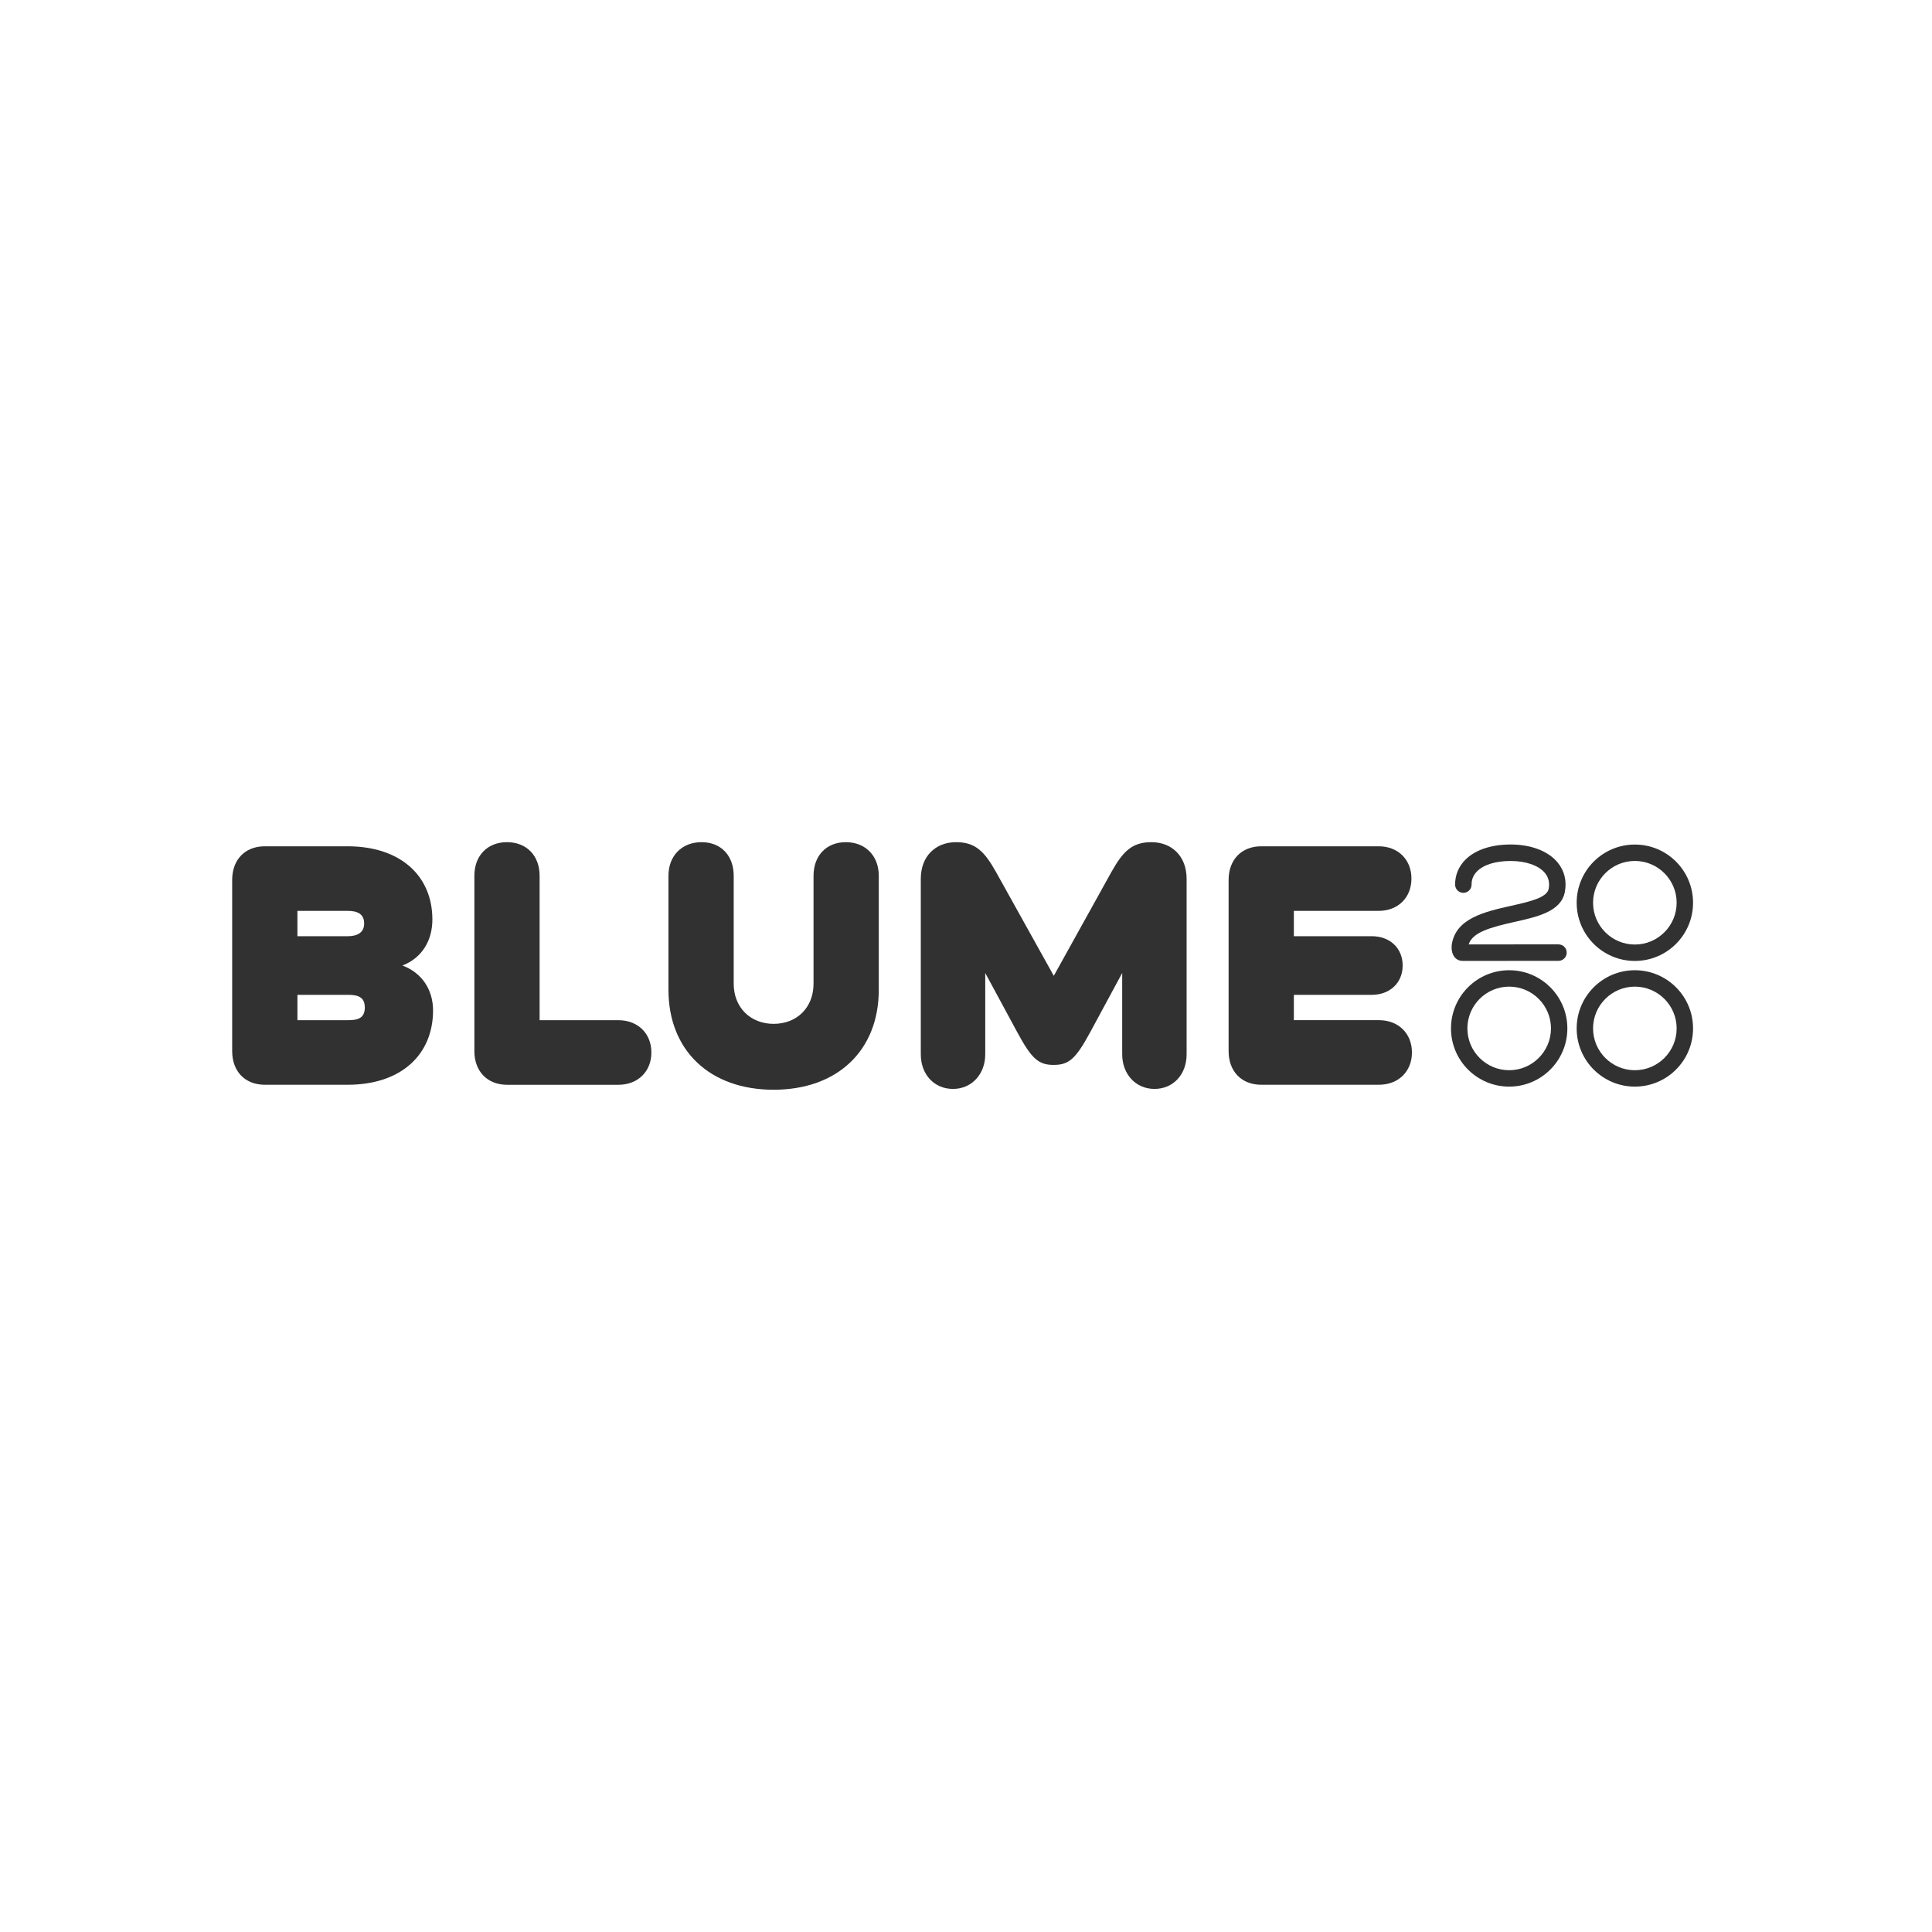 <svg width="260" height="260" viewBox="0 0 260 260" fill="none" xmlns="http://www.w3.org/2000/svg">
<rect width="260" height="260" fill="white"/>
<g clip-path="url(#clip0_9406_15121)">
<g clip-path="url(#clip1_9406_15121)">
<path d="M63.839 141.462V117.86C63.839 115.163 65.578 113.336 68.228 113.336C70.879 113.336 72.618 115.163 72.618 117.86V137.294H83.227C85.835 137.294 87.662 139.077 87.662 141.64C87.662 144.202 85.835 145.985 83.227 145.985H68.228C65.578 145.986 63.839 144.159 63.839 141.462Z" fill="#313131"/>
<path d="M89.958 133.194V117.86C89.958 115.163 91.763 113.336 94.416 113.336C97.046 113.336 98.739 115.163 98.739 117.86V132.391C98.739 135.555 100.967 137.785 104.111 137.785C107.275 137.785 109.482 135.557 109.482 132.391V117.86C109.482 115.163 111.199 113.336 113.827 113.336C116.456 113.336 118.263 115.163 118.263 117.86V133.193C118.263 141.394 112.67 146.653 104.112 146.653C95.551 146.655 89.958 141.396 89.958 133.194Z" fill="#313131"/>
<path d="M123.917 118.261V141.883C123.917 144.625 125.745 146.542 128.245 146.542C130.807 146.542 132.59 144.515 132.59 141.885V130.942L136.914 138.943C138.852 142.53 139.788 143.31 141.794 143.31C143.821 143.31 144.737 142.553 146.697 138.943L151.02 130.942V141.885C151.02 144.514 152.803 146.542 155.366 146.542C157.861 146.542 159.689 144.626 159.689 141.885V118.261C159.689 115.252 157.727 113.336 154.941 113.336C152.355 113.336 151.13 114.562 149.57 117.347L141.815 131.321L134.036 117.347C132.476 114.562 131.251 113.336 128.665 113.336C125.878 113.336 123.917 115.252 123.917 118.261Z" fill="#313131"/>
<path fill-rule="evenodd" clip-rule="evenodd" d="M220.011 113.656C215.688 113.656 212.182 117.162 212.182 121.487C212.182 125.812 215.688 129.318 220.011 129.318C224.337 129.318 227.843 125.812 227.843 121.487C227.843 117.162 224.337 113.656 220.011 113.656ZM220.011 127.112C216.909 127.112 214.387 124.588 214.387 121.487C214.387 118.386 216.909 115.862 220.011 115.862C223.113 115.862 225.636 118.386 225.636 121.487C225.636 124.588 223.113 127.112 220.011 127.112Z" fill="#313131"/>
<path fill-rule="evenodd" clip-rule="evenodd" d="M212.182 138.401C212.182 134.076 215.688 130.57 220.011 130.57C224.337 130.57 227.843 134.076 227.843 138.401C227.843 142.726 224.337 146.232 220.011 146.232C215.688 146.232 212.182 142.726 212.182 138.401ZM214.387 138.401C214.387 141.502 216.909 144.026 220.011 144.026C223.113 144.026 225.636 141.502 225.636 138.401C225.636 135.3 223.113 132.776 220.011 132.776C216.909 132.776 214.387 135.3 214.387 138.401Z" fill="#313131"/>
<path fill-rule="evenodd" clip-rule="evenodd" d="M203.098 130.57C198.773 130.57 195.267 134.076 195.267 138.401C195.267 142.726 198.773 146.232 203.098 146.232C207.422 146.232 210.928 142.726 210.928 138.401C210.928 134.076 207.422 130.57 203.098 130.57ZM203.098 144.026C199.996 144.026 197.474 141.502 197.474 138.401C197.474 135.3 199.996 132.776 203.098 132.776C206.2 132.776 208.723 135.3 208.723 138.401C208.723 141.502 206.198 144.026 203.098 144.026Z" fill="#313131"/>
<path d="M195.808 128.875C196.068 129.158 196.421 129.313 196.804 129.313L209.732 129.307C210.344 129.307 210.84 128.811 210.84 128.199C210.84 127.586 210.344 127.09 209.732 127.09L197.648 127.093C198.168 125.46 200.556 124.8 203.813 124.068L203.869 124.056C206.931 123.368 210.077 122.661 210.585 120.056C210.875 118.569 210.543 117.194 209.626 116.079C208.357 114.535 206.051 113.65 203.304 113.648H203.295C200.682 113.648 198.519 114.377 197.202 115.698C196.294 116.611 195.816 117.771 195.821 119.05C195.824 119.661 196.32 120.154 196.93 120.154H196.936C197.548 120.152 198.042 119.653 198.039 119.041C198.034 118.353 198.282 117.756 198.773 117.262C199.669 116.363 201.276 115.867 203.295 115.867H203.303C205.357 115.867 207.081 116.474 207.915 117.489C208.406 118.084 208.573 118.806 208.41 119.633C208.179 120.818 205.769 121.359 203.411 121.888L203.328 121.907C199.832 122.692 195.87 123.582 195.37 127.153C195.37 127.165 195.368 127.176 195.367 127.187L195.365 127.201C195.365 127.206 195.363 127.211 195.363 127.217C195.331 127.619 195.342 128.371 195.808 128.875Z" fill="#313131"/>
<path d="M165.341 141.459V118.415C165.341 115.718 167.057 113.891 169.73 113.891H185.532C188.14 113.891 189.945 115.674 189.945 118.236C189.945 120.798 188.14 122.581 185.532 122.581H174.122V125.991H184.618C187.025 125.991 188.764 127.574 188.764 129.936C188.764 132.32 186.981 133.88 184.618 133.88H174.122V137.29H185.578C188.186 137.29 190.013 139.073 190.013 141.635C190.013 144.197 188.186 145.981 185.578 145.981H169.73C167.056 145.984 165.341 144.156 165.341 141.459Z" fill="#313131"/>
<path fill-rule="evenodd" clip-rule="evenodd" d="M31.245 118.415V141.459C31.245 144.134 32.916 145.939 35.546 145.982H46.779C54.044 145.982 58.279 141.881 58.279 135.975C58.279 133.279 56.852 130.938 54.155 129.936C56.852 128.889 58.188 126.504 58.188 123.741C58.188 117.902 53.932 113.891 46.779 113.891H35.546C32.916 113.935 31.245 115.74 31.245 118.415ZM49.007 124.287C49.007 125.536 48.049 125.992 46.779 125.992L40.025 125.991V122.581H46.779C48.049 122.581 49.007 122.95 49.007 124.287ZM49.095 135.584C49.095 137.032 48.137 137.291 46.867 137.291H40.026V133.882H46.867C48.137 133.882 49.095 134.158 49.095 135.584Z" fill="#313131"/>
</g>
</g>
<defs>
<clipPath id="clip0_9406_15121">
<rect width="198" height="33.805" fill="white" transform="translate(31 113.094)"/>
</clipPath>
<clipPath id="clip1_9406_15121">
<rect width="198" height="33.805" fill="white" transform="translate(31 113.094)"/>
</clipPath>
</defs>
</svg>
